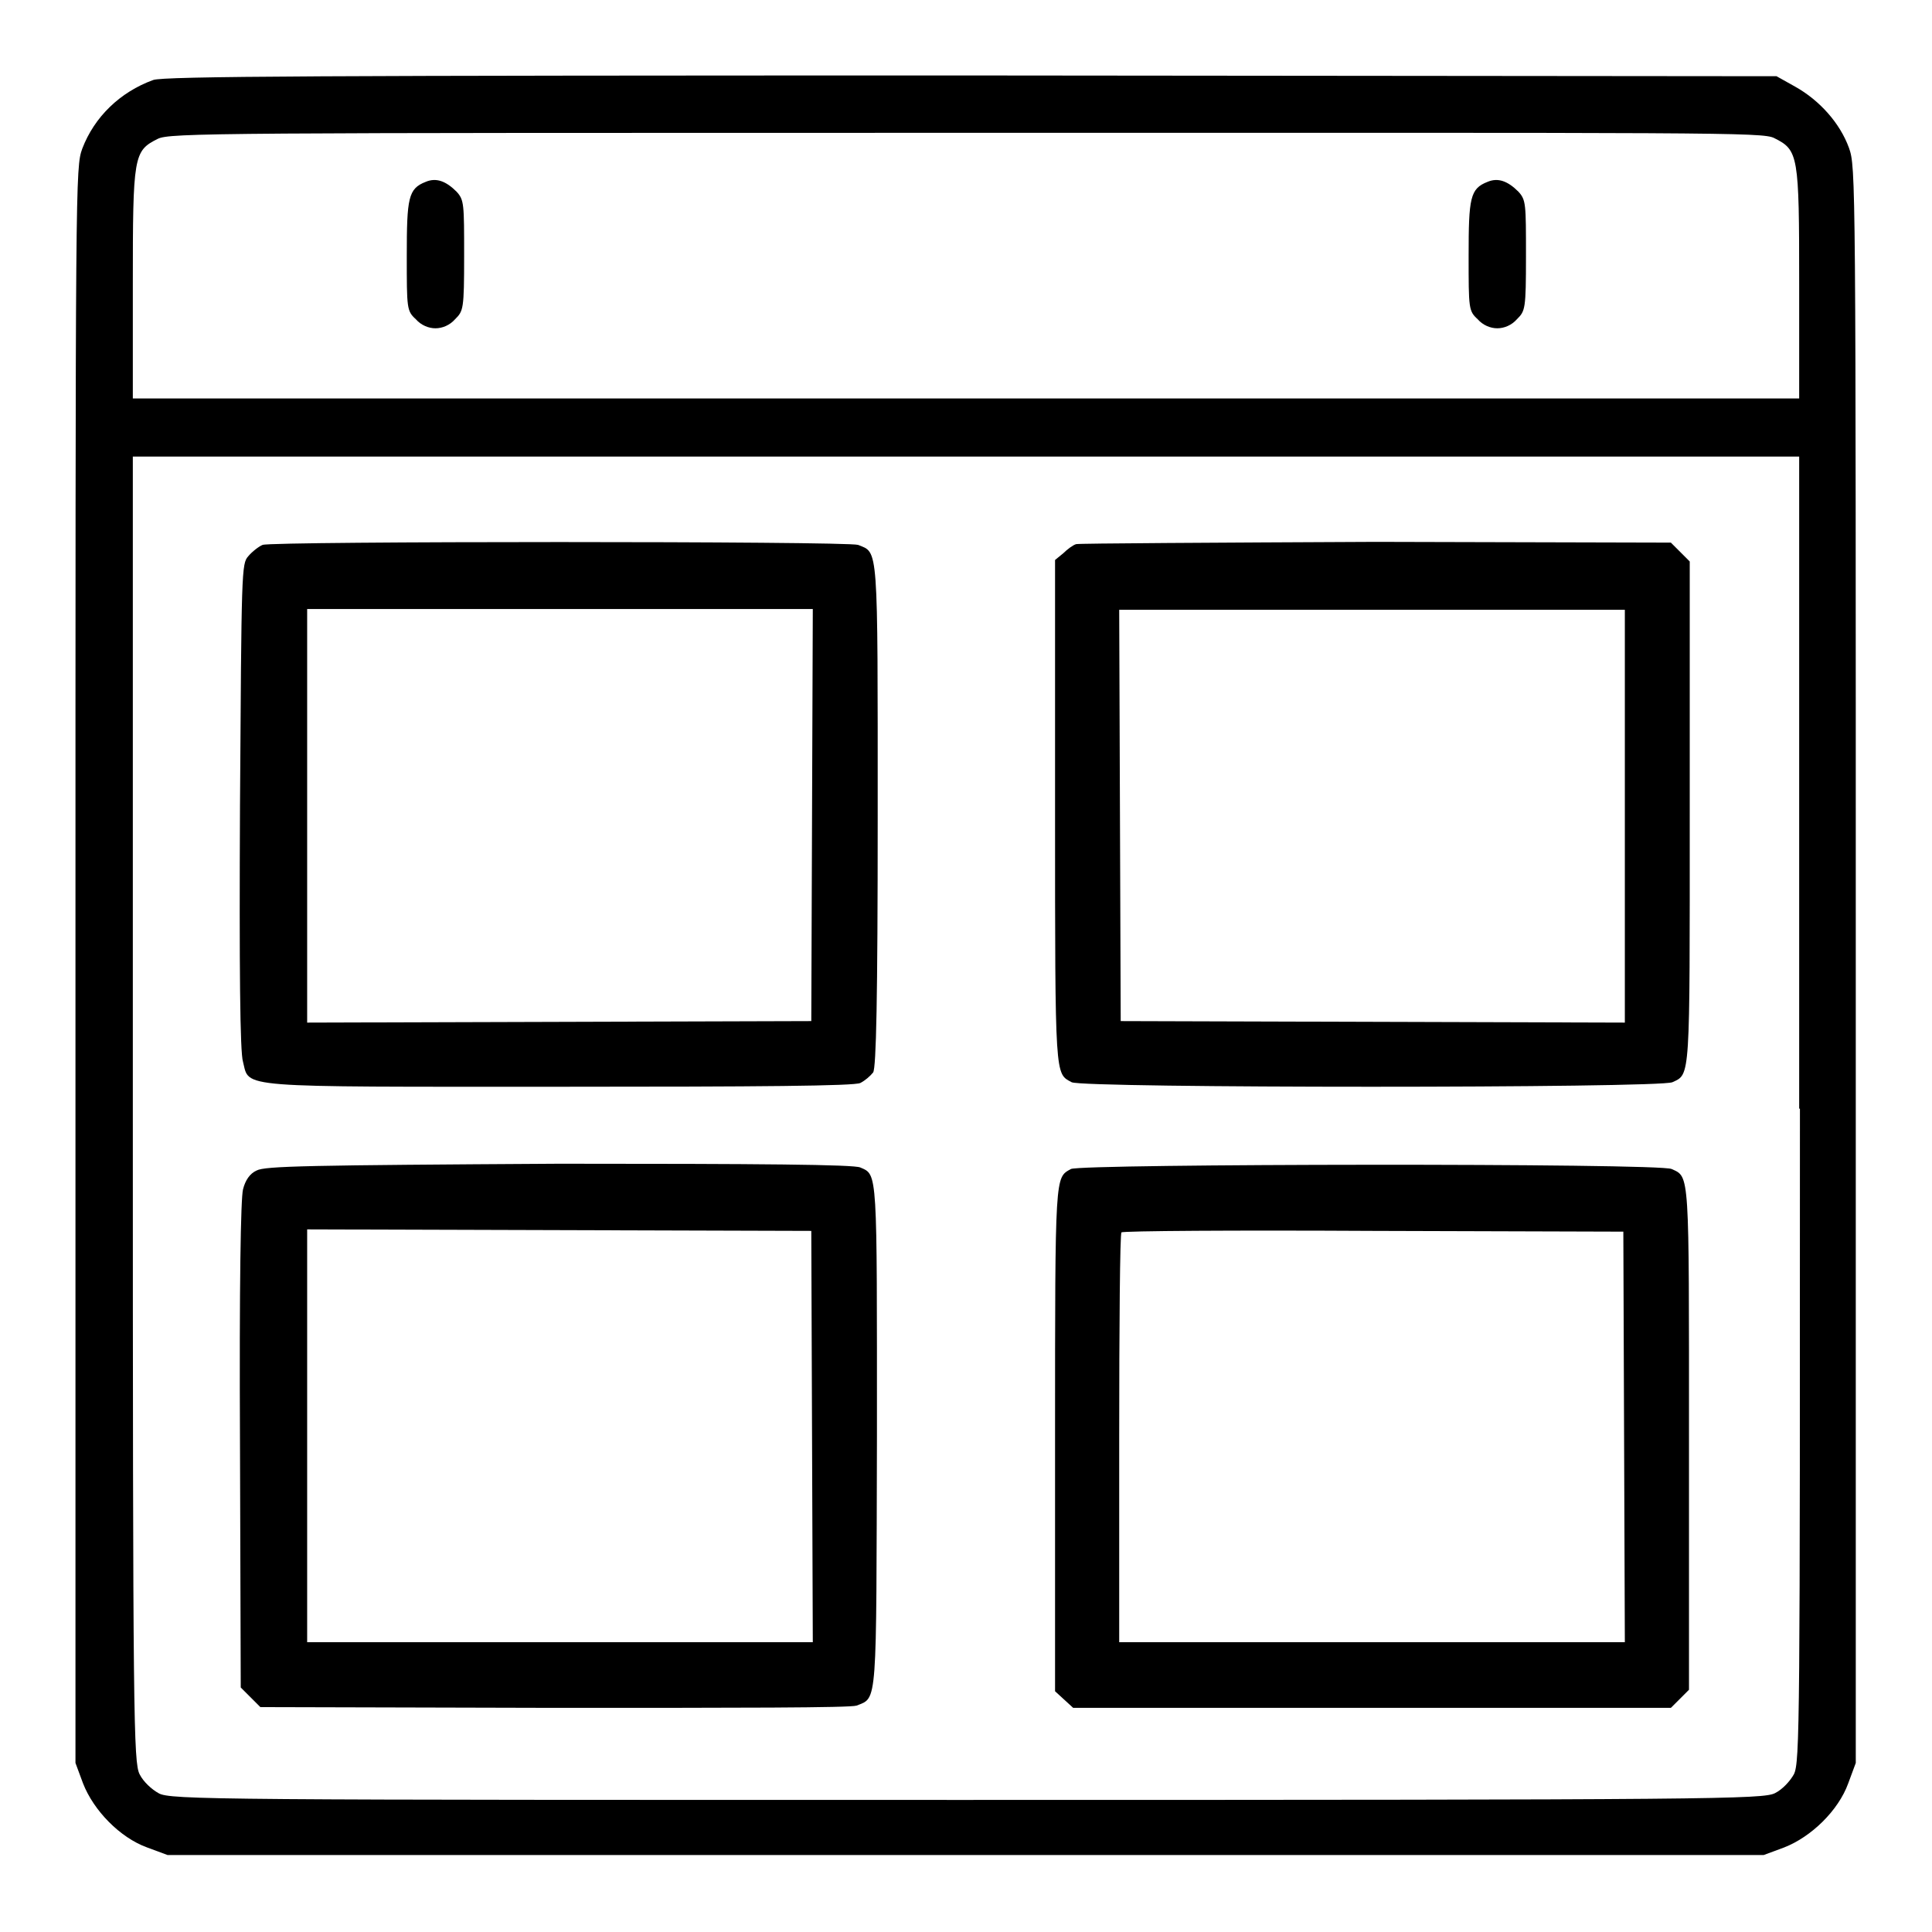 <?xml version="1.0" encoding="utf-8"?>
<!-- Svg Vector Icons : http://www.onlinewebfonts.com/icon -->
<!DOCTYPE svg PUBLIC "-//W3C//DTD SVG 1.1//EN" "http://www.w3.org/Graphics/SVG/1.1/DTD/svg11.dtd">
<svg version="1.1" xmlns="http://www.w3.org/2000/svg" xmlns:xlink="http://www.w3.org/1999/xlink" x="0px" y="0px" viewBox="0 0 256 256" enable-background="new 0 0 256 256" xml:space="preserve">
<g><g><g><path fill="#000000" d="M20.3,10.6c-4.4,1.6-7.8,4.9-9.4,9.1C10,22.2,10,23.3,10,127.9v105.7l1,2.7c1.4,3.6,4.9,7.2,8.5,8.5l2.7,1H128h105.7l2.7-1c3.6-1.4,7.2-4.9,8.5-8.5l1-2.7V127.9c0-105.1,0-105.7-0.9-108.3c-1.2-3.3-3.9-6.3-7.1-8.1l-2.5-1.4l-106.7-0.1C42.3,10,21.7,10.1,20.3,10.6z M235.1,18.3c3.2,1.6,3.3,2.2,3.3,19.3v15.2H128H17.6V37.7c0-17.1,0.1-17.7,3.3-19.3c1.6-0.8,7.6-0.8,107.1-0.8S233.6,17.5,235.1,18.3z M238.5,146.9c0,81.4,0,86.6-0.8,88.2c-0.5,0.9-1.5,2-2.5,2.5c-1.6,0.8-7.6,0.9-107.1,0.9s-105.6,0-107.1-0.9c-0.9-0.5-2-1.5-2.5-2.5c-0.8-1.6-0.9-6.8-0.9-88.2V60.5H128h110.4V146.9z"/><path fill="#000000" d="M56.4,24.1c-2.3,0.9-2.5,2.1-2.5,9.8c0,7,0,7.3,1.2,8.4c0.7,0.8,1.7,1.2,2.6,1.2c0.9,0,1.9-0.4,2.6-1.2c1.1-1.1,1.2-1.3,1.2-8.4c0-6.9,0-7.4-1-8.5C59.1,24,57.8,23.5,56.4,24.1z"/><path fill="#000000" d="M197.1,24.1c-2.3,0.9-2.5,2.1-2.5,9.8c0,7,0,7.3,1.2,8.4c0.7,0.8,1.7,1.2,2.6,1.2s1.9-0.4,2.6-1.2c1.1-1.1,1.2-1.3,1.2-8.4c0-6.9,0-7.4-1-8.5C199.8,24,198.5,23.5,197.1,24.1z"/><path fill="#000000" d="M34.8,72.2c-0.5,0.2-1.4,0.9-1.9,1.5c-0.9,1-0.9,1.8-1.1,33.1c-0.1,21.6,0,32.7,0.4,33.9c0.9,3.5-1.4,3.3,42,3.3c26.5,0,39-0.1,39.8-0.5c0.6-0.3,1.3-0.9,1.7-1.4c0.4-0.7,0.6-9.6,0.6-34c0-36.3,0.1-34.8-2.6-35.9C112.1,71.7,36.1,71.7,34.8,72.2z M107.6,108l-0.1,27.3l-33.4,0.1l-33.4,0.1v-27.4V80.7h33.5h33.5L107.6,108z"/><path fill="#000000" d="M142.6,72.1c-0.4,0.1-1.2,0.7-1.7,1.2l-1.1,0.9v33.6c0,35.4,0,34.4,2.2,35.6c1.4,0.8,77.9,0.8,79.6,0c2.4-1.1,2.3-0.2,2.3-35.7l0-33.3l-1.3-1.3l-1.2-1.2l-39.1-0.1C160.9,71.9,143,72,142.6,72.1z M215.3,108.1v27.4l-33.4-0.1l-33.4-0.1l-0.1-27.3l-0.1-27.2h33.5h33.5V108.1z"/><path fill="#000000" d="M34,155.1c-0.9,0.4-1.5,1.3-1.8,2.5c-0.3,1.2-0.5,12.4-0.4,33.9l0.1,32.1l1.3,1.3l1.3,1.3l38.9,0.1c24.4,0,39.3,0,40.1-0.3c2.8-1.1,2.6,0.3,2.7-35.8c0-35.3,0.1-34.5-2.2-35.5c-0.8-0.4-13.3-0.5-39.9-0.5C40.8,154.4,35.1,154.5,34,155.1z M107.6,190.3l0.1,27.3H74.2H40.7v-27.3v-27.4l33.4,0.1l33.4,0.1L107.6,190.3z"/><path fill="#000000" d="M141.9,154.9c-2.1,1.2-2.1,0.3-2.1,35.6v33.6l1.2,1.1l1.2,1.1h39.6h39.6l1.2-1.2l1.2-1.2l0-33.3c0-35.6,0.1-34.6-2.3-35.7C219.9,154.1,143.2,154.2,141.9,154.9z M215.2,190.3l0.1,27.3h-33.5h-33.5v-27c0-14.9,0.1-27.2,0.3-27.3c0.1-0.2,15.2-0.3,33.4-0.2l33.1,0.1L215.2,190.3z"/></g></g></g>
</svg>